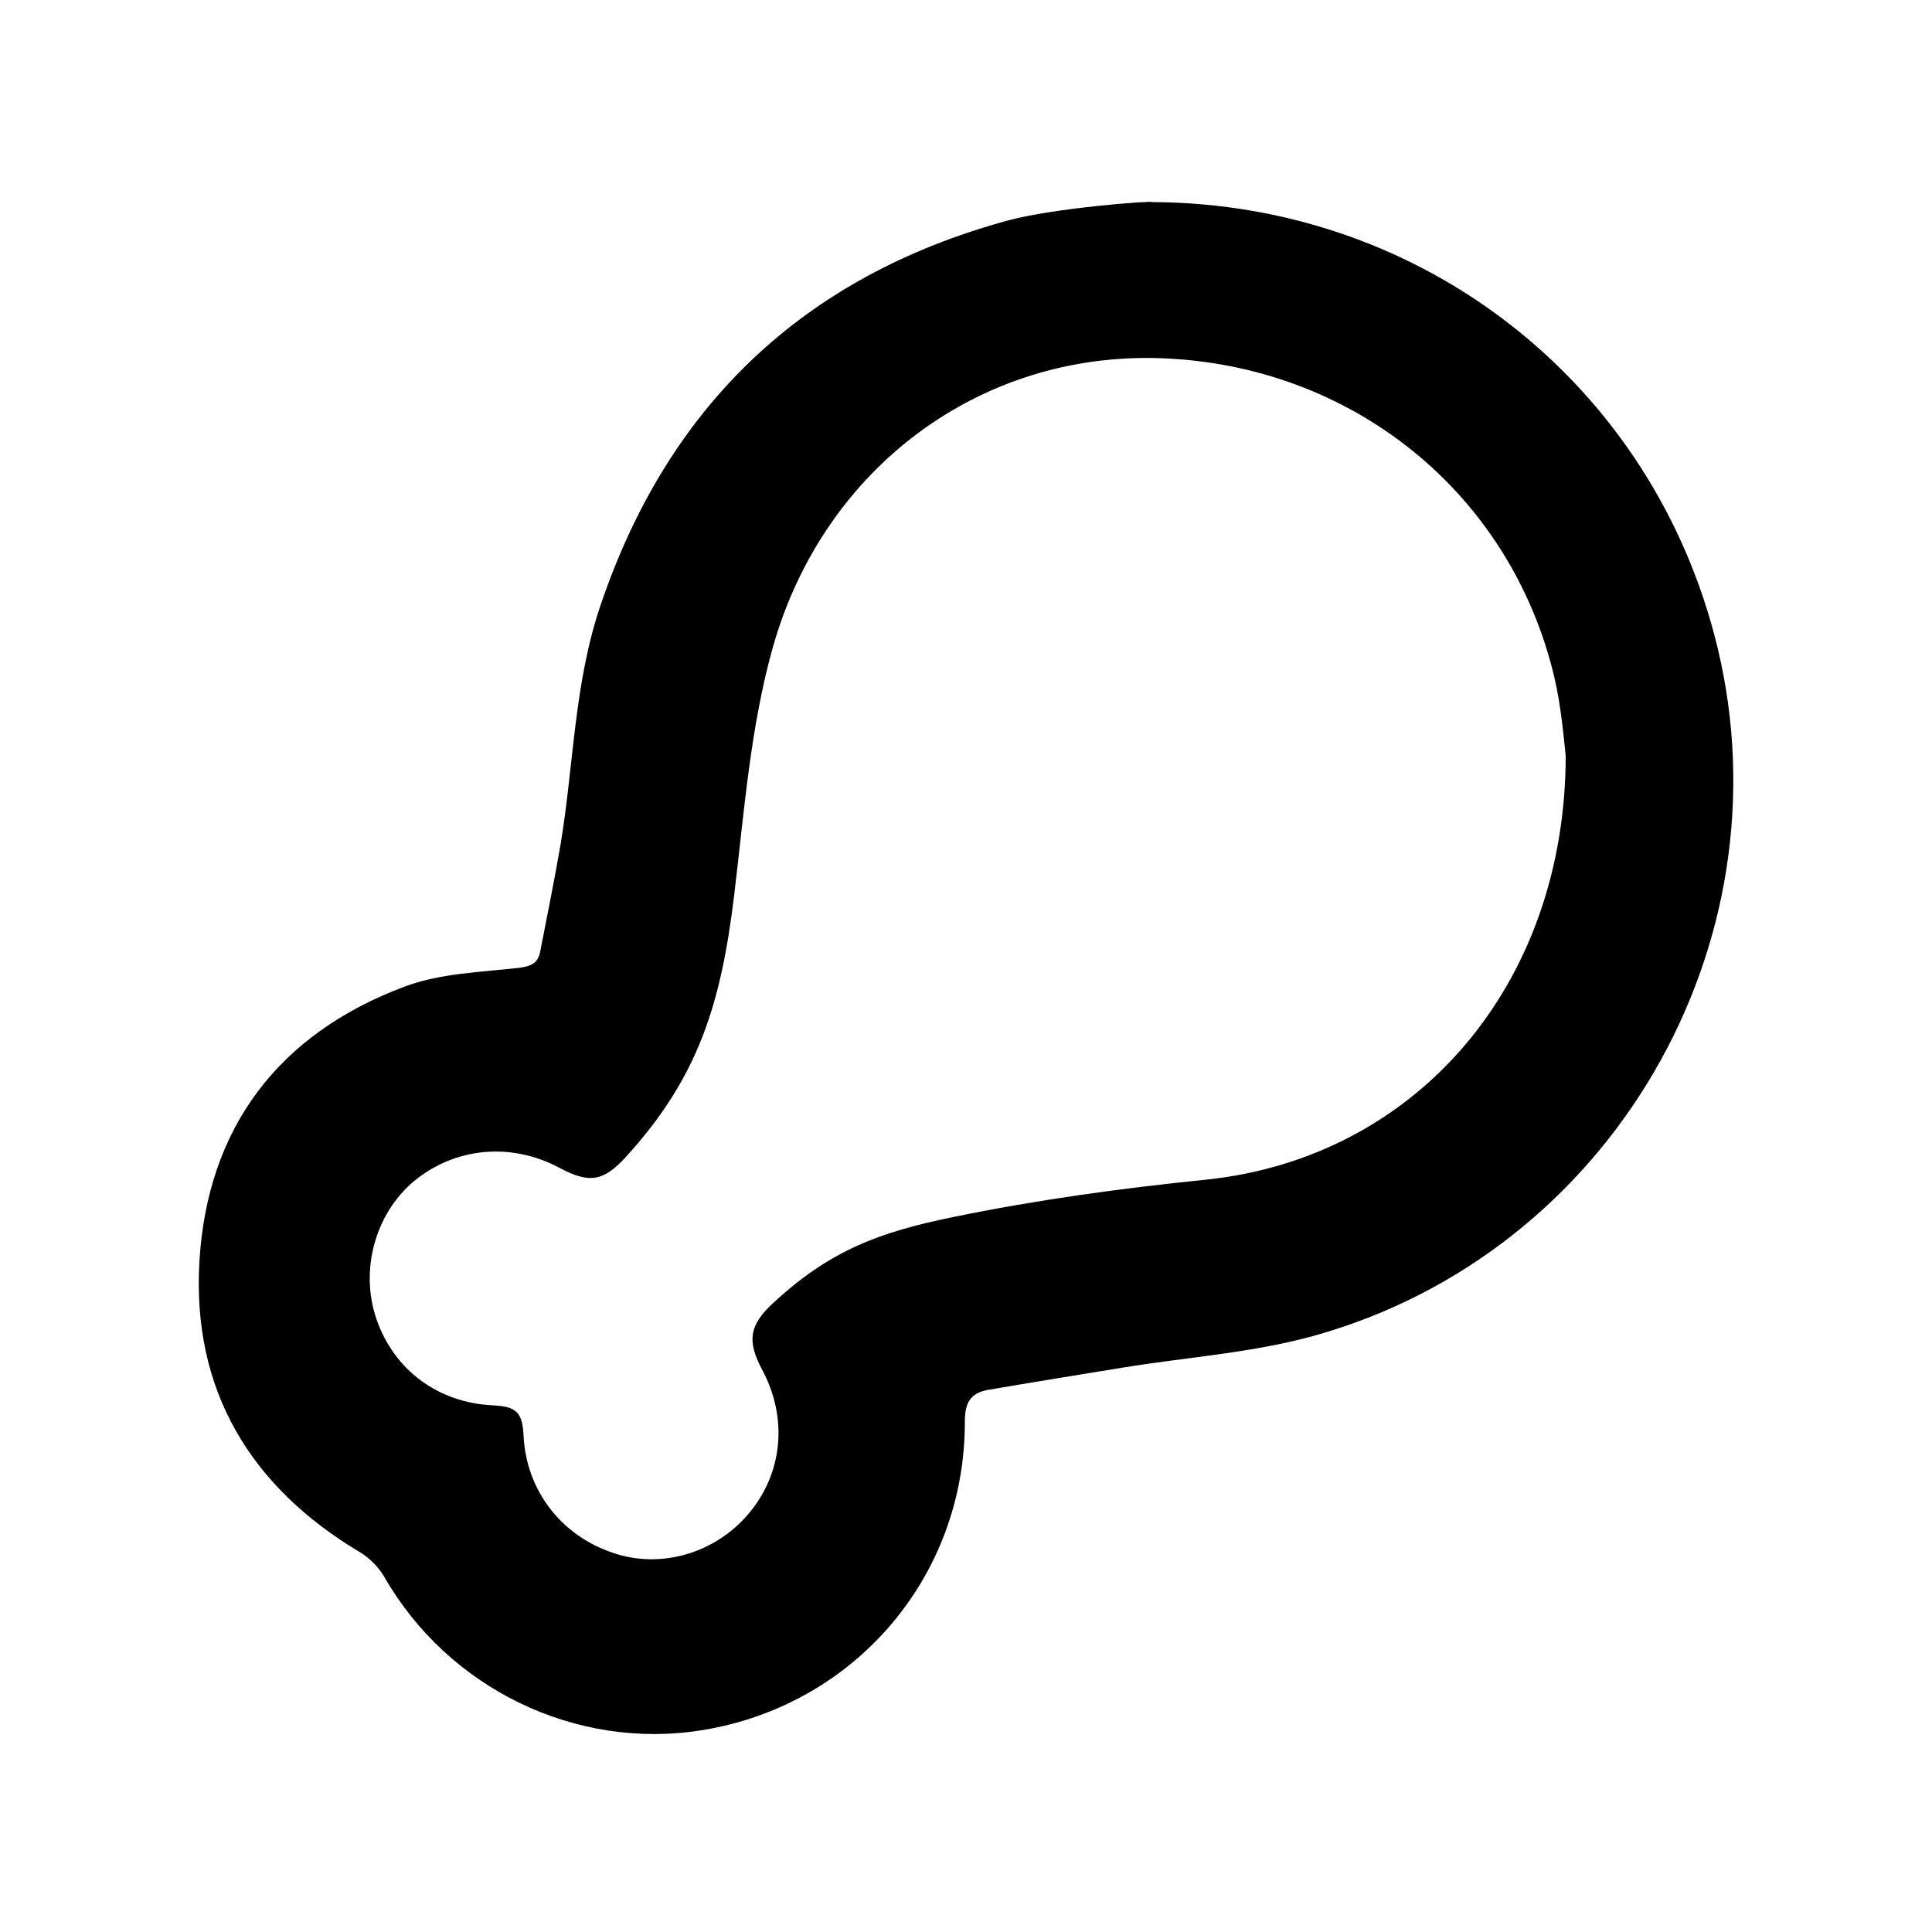 <?xml version="1.0" encoding="utf-8"?>
<!-- Generator: Adobe Illustrator 27.0.0, SVG Export Plug-In . SVG Version: 6.00 Build 0)  -->
<svg version="1.1" id="Layer_1" xmlns="http://www.w3.org/2000/svg" xmlns:xlink="http://www.w3.org/1999/xlink" x="0px" y="0px"
	 viewBox="0 0 500 500" style="enable-background:new 0 0 500 500;" xml:space="preserve">
<g id="Layer_2_00000179617949913455351210000015368207752747455113_">
</g>
<g id="Layer_1_00000109022491107584255070000013129423239942871424_">
	<g>
		<path d="M298.2,52.3c70.3,0.3,129.9,47.3,146.3,115.3c18.5,77-27.6,156.5-104.1,178c-16,4.5-33,5.6-49.6,8.3
			c-11.7,1.9-23.4,3.8-35.1,5.8c-4.6,0.8-6,3.4-6,8.2c0.1,40.2-28.6,73.6-68.2,79.9c-32.6,5.2-65.6-10.9-82.1-39.8
			c-1.4-2.4-3.7-4.7-6.1-6.2c-28.6-17-43.6-42.1-41.7-75.2c2-34.7,20.5-59.1,53.2-71.3c9.1-3.4,19.5-3.7,29.3-4.8
			c3.2-0.4,5.1-1.1,5.7-4.2c1.8-9.3,3.7-18.6,5.3-27.9c3.4-20.6,3.5-41.7,10.3-61.7c17.5-51.8,52.6-85.2,105.3-99.6
			C272.7,53.8,298.1,51.9,298.2,52.3z M405.2,195.5c-0.5-4.2-1.1-12.5-3-20.5c-11.4-47.6-52.4-80.6-101.9-82.3
			c-46.6-1.6-87,28.3-100.2,74.5c-5.9,20.8-7.5,42.9-10.1,64.5c-3.4,27.9-9.1,47-28.1,67.8c-5.8,6.3-9.4,6.8-17,2.8
			c-12.6-6.8-27.2-5.4-37.9,3.5c-9.9,8.4-13.9,22.9-9.6,35.5c4.5,13.2,15.9,21.7,30.1,22.4c6.2,0.3,7.7,1.8,8,7.9
			c0.7,14.1,9.7,25.8,23.2,30.3c12.3,4.2,26.3,0.1,34.9-10c9-10.5,10.4-24.9,3.6-37.5c-3.9-7.4-3.3-11.4,2.8-17.1
			c14.8-13.7,27.4-18.4,47-22.4c21.5-4.4,43.3-7.4,65.1-9.6C366.8,299.6,405.2,254.6,405.2,195.5z"/>
	</g>
</g>
</svg>
